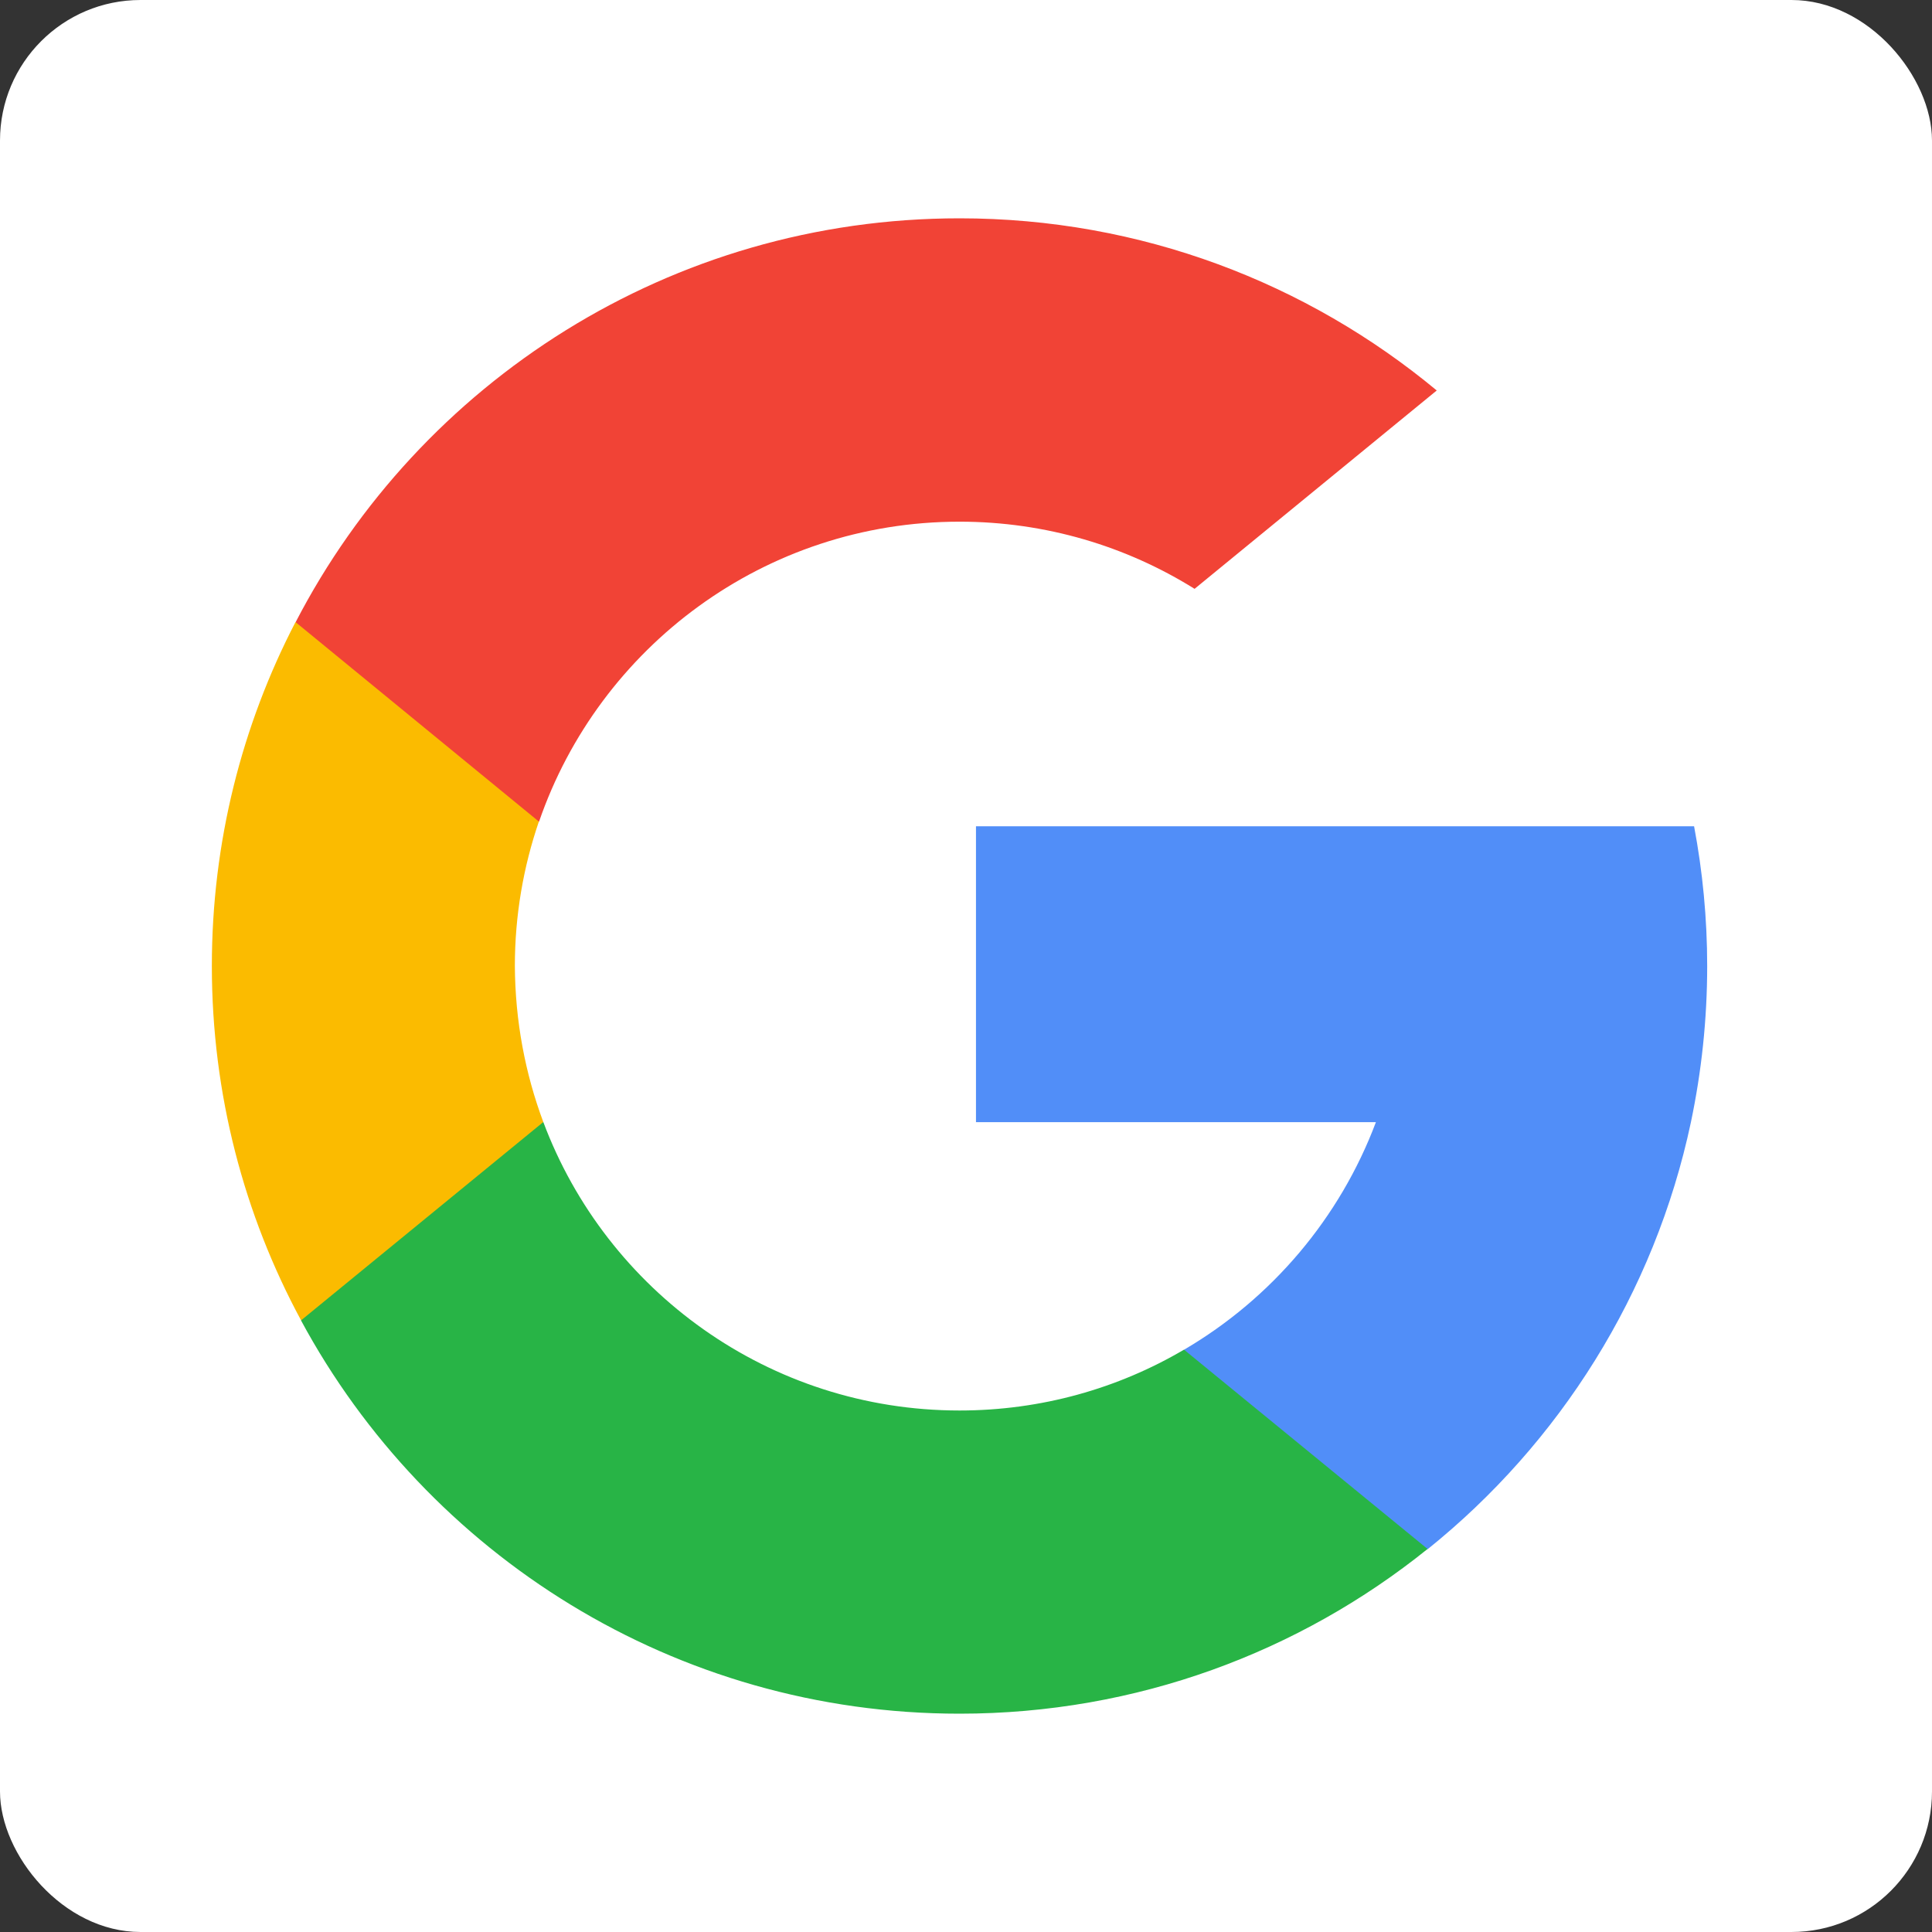 <svg width="55" height="55" viewBox="0 0 55 55" fill="none" xmlns="http://www.w3.org/2000/svg">
<rect x="0" y="0" width="55" height="55" fill="#333333" stroke="none"/>
<rect width="55" height="55" rx="4" fill="white"/>
<path d="M15.467 31.942L13.986 37.472L8.569 37.584C6.949 34.583 6.031 31.149 6.031 27.5C6.031 23.972 6.89 20.642 8.411 17.712L13.23 18.595L15.341 23.387C14.9 24.674 14.657 26.06 14.657 27.5C14.666 29.061 14.95 30.56 15.467 31.942Z" fill="#FBBB00"/>
<path d="M48.227 23.522C48.47 24.809 48.6 26.141 48.6 27.5C48.6 29.026 48.438 30.511 48.137 31.946C47.102 36.824 44.393 41.086 40.645 44.1L34.569 43.79L33.71 38.422C36.199 36.964 38.142 34.678 39.169 31.946H27.784V23.522H39.331H48.227Z" fill="#518EF8"/>
<path d="M40.64 44.096C36.995 47.03 32.36 48.785 27.316 48.785C19.211 48.785 12.164 44.254 8.569 37.589L15.467 31.942C17.262 36.739 21.893 40.154 27.316 40.154C29.646 40.154 31.834 39.524 33.706 38.422L40.64 44.096Z" fill="#28B446"/>
<path d="M40.901 11.116L34.007 16.763C32.068 15.553 29.773 14.851 27.316 14.851C21.767 14.851 17.055 18.424 15.345 23.392L8.416 17.712C11.953 10.882 19.09 6.215 27.316 6.215C32.481 6.215 37.215 8.056 40.901 11.116Z" fill="#F14336"/>
</svg>
